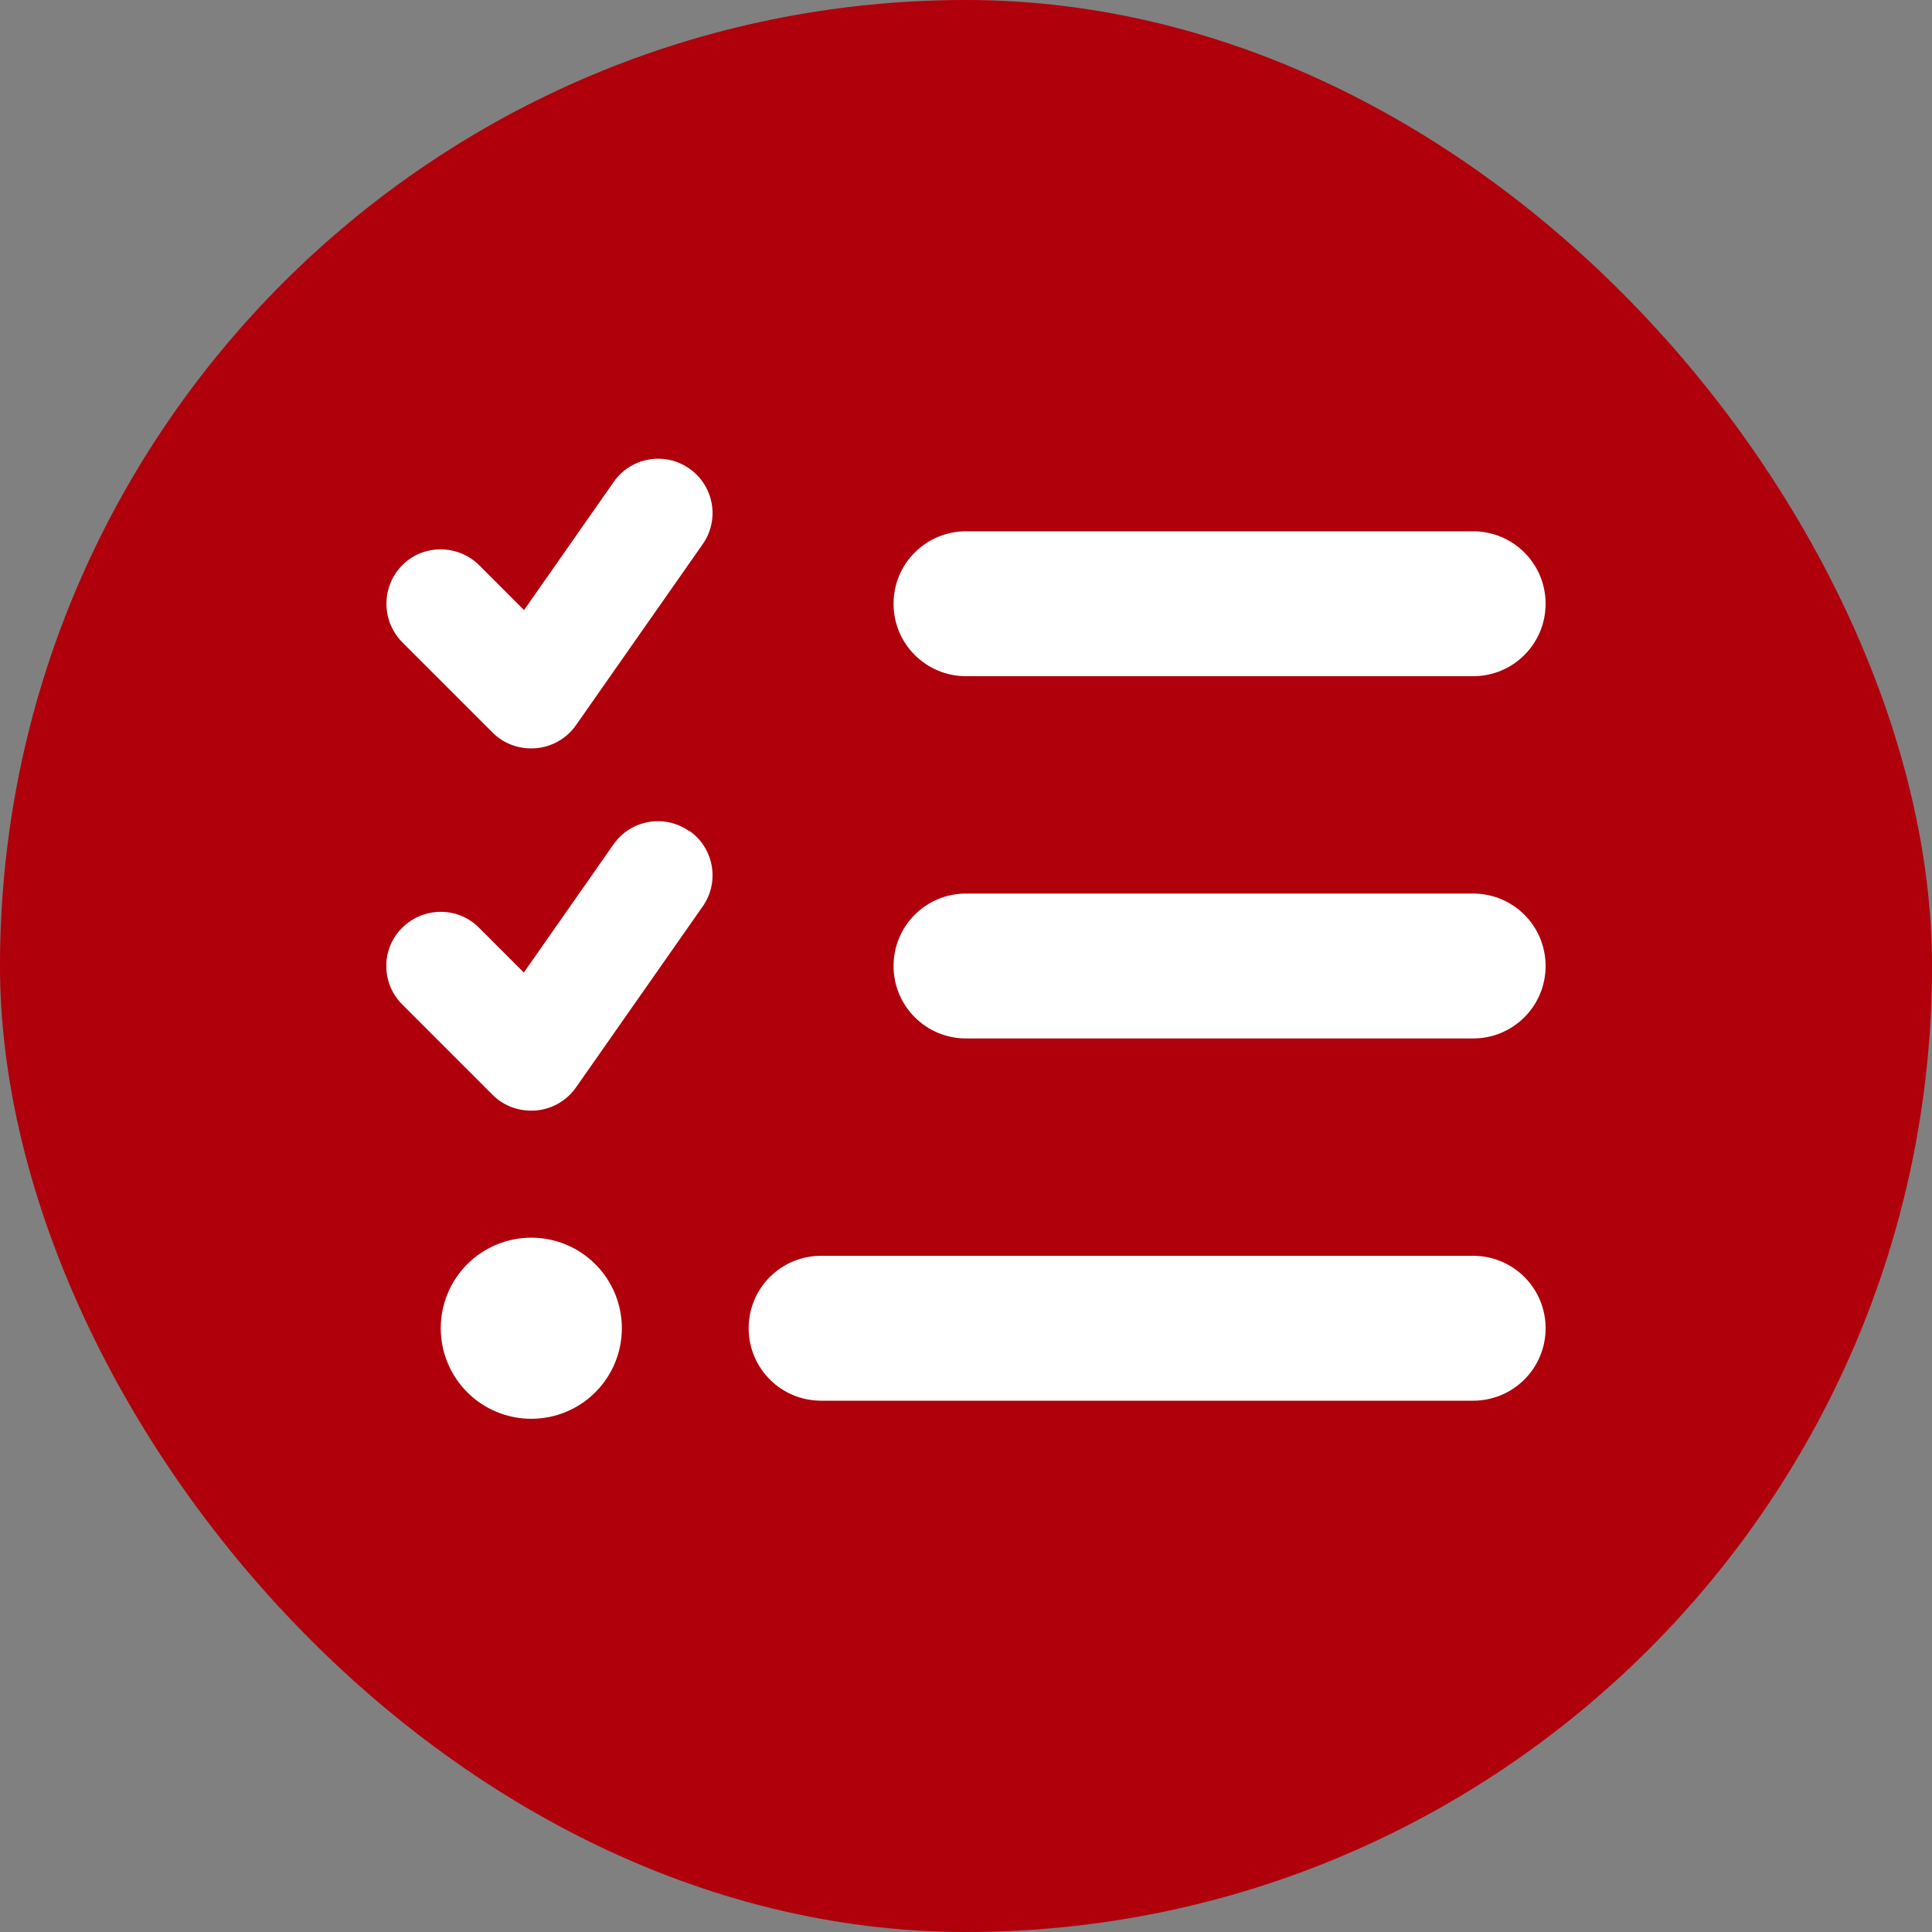 <svg width="60" height="60" viewBox="0 0 60 60" fill="none" xmlns="http://www.w3.org/2000/svg">
<rect x="0" y="0" width="60" height="60" fill="#808080" stroke="none"/>
<rect width="60" height="60" rx="30" fill="#AF000B"/>
<g clip-path="url(#clip0_3410_665)">
<path d="M21.408 14.552C22.174 15.086 22.357 16.141 21.823 16.9L17.885 22.525C17.597 22.933 17.147 23.193 16.648 23.236C16.148 23.278 15.656 23.109 15.305 22.758L12.492 19.945C11.838 19.284 11.838 18.215 12.492 17.554C13.146 16.893 14.222 16.9 14.883 17.554L16.275 18.947L19.059 14.967C19.594 14.2 20.648 14.018 21.408 14.552ZM21.408 25.802C22.174 26.336 22.357 27.391 21.823 28.15L17.885 33.775C17.597 34.183 17.147 34.443 16.648 34.486C16.148 34.528 15.656 34.359 15.305 34.008L12.492 31.195C11.831 30.534 11.831 29.465 12.492 28.811C13.153 28.157 14.222 28.15 14.876 28.811L16.268 30.204L19.052 26.224C19.587 25.457 20.641 25.275 21.401 25.809L21.408 25.802ZM27.75 18.75C27.75 17.505 28.756 16.5 30 16.5H45.75C46.995 16.5 48 17.505 48 18.75C48 19.994 46.995 21 45.75 21H30C28.756 21 27.75 19.994 27.75 18.75ZM27.75 30C27.75 28.755 28.756 27.75 30 27.75H45.75C46.995 27.75 48 28.755 48 30C48 31.244 46.995 32.25 45.75 32.25H30C28.756 32.25 27.75 31.244 27.75 30ZM23.25 41.25C23.25 40.005 24.256 39 25.5 39H45.75C46.995 39 48 40.005 48 41.25C48 42.494 46.995 43.5 45.75 43.5H25.5C24.256 43.5 23.25 42.494 23.25 41.25ZM16.5 38.437C17.246 38.437 17.961 38.733 18.489 39.261C19.016 39.788 19.312 40.504 19.312 41.25C19.312 41.996 19.016 42.711 18.489 43.238C17.961 43.766 17.246 44.062 16.5 44.062C15.754 44.062 15.039 43.766 14.511 43.238C13.984 42.711 13.688 41.996 13.688 41.25C13.688 40.504 13.984 39.788 14.511 39.261C15.039 38.733 15.754 38.437 16.5 38.437Z" fill="white"/>
</g>
<defs>
<clipPath id="clip0_3410_665">
<rect width="36" height="36" fill="white" transform="translate(12 12)"/>
</clipPath>
</defs>
</svg>
